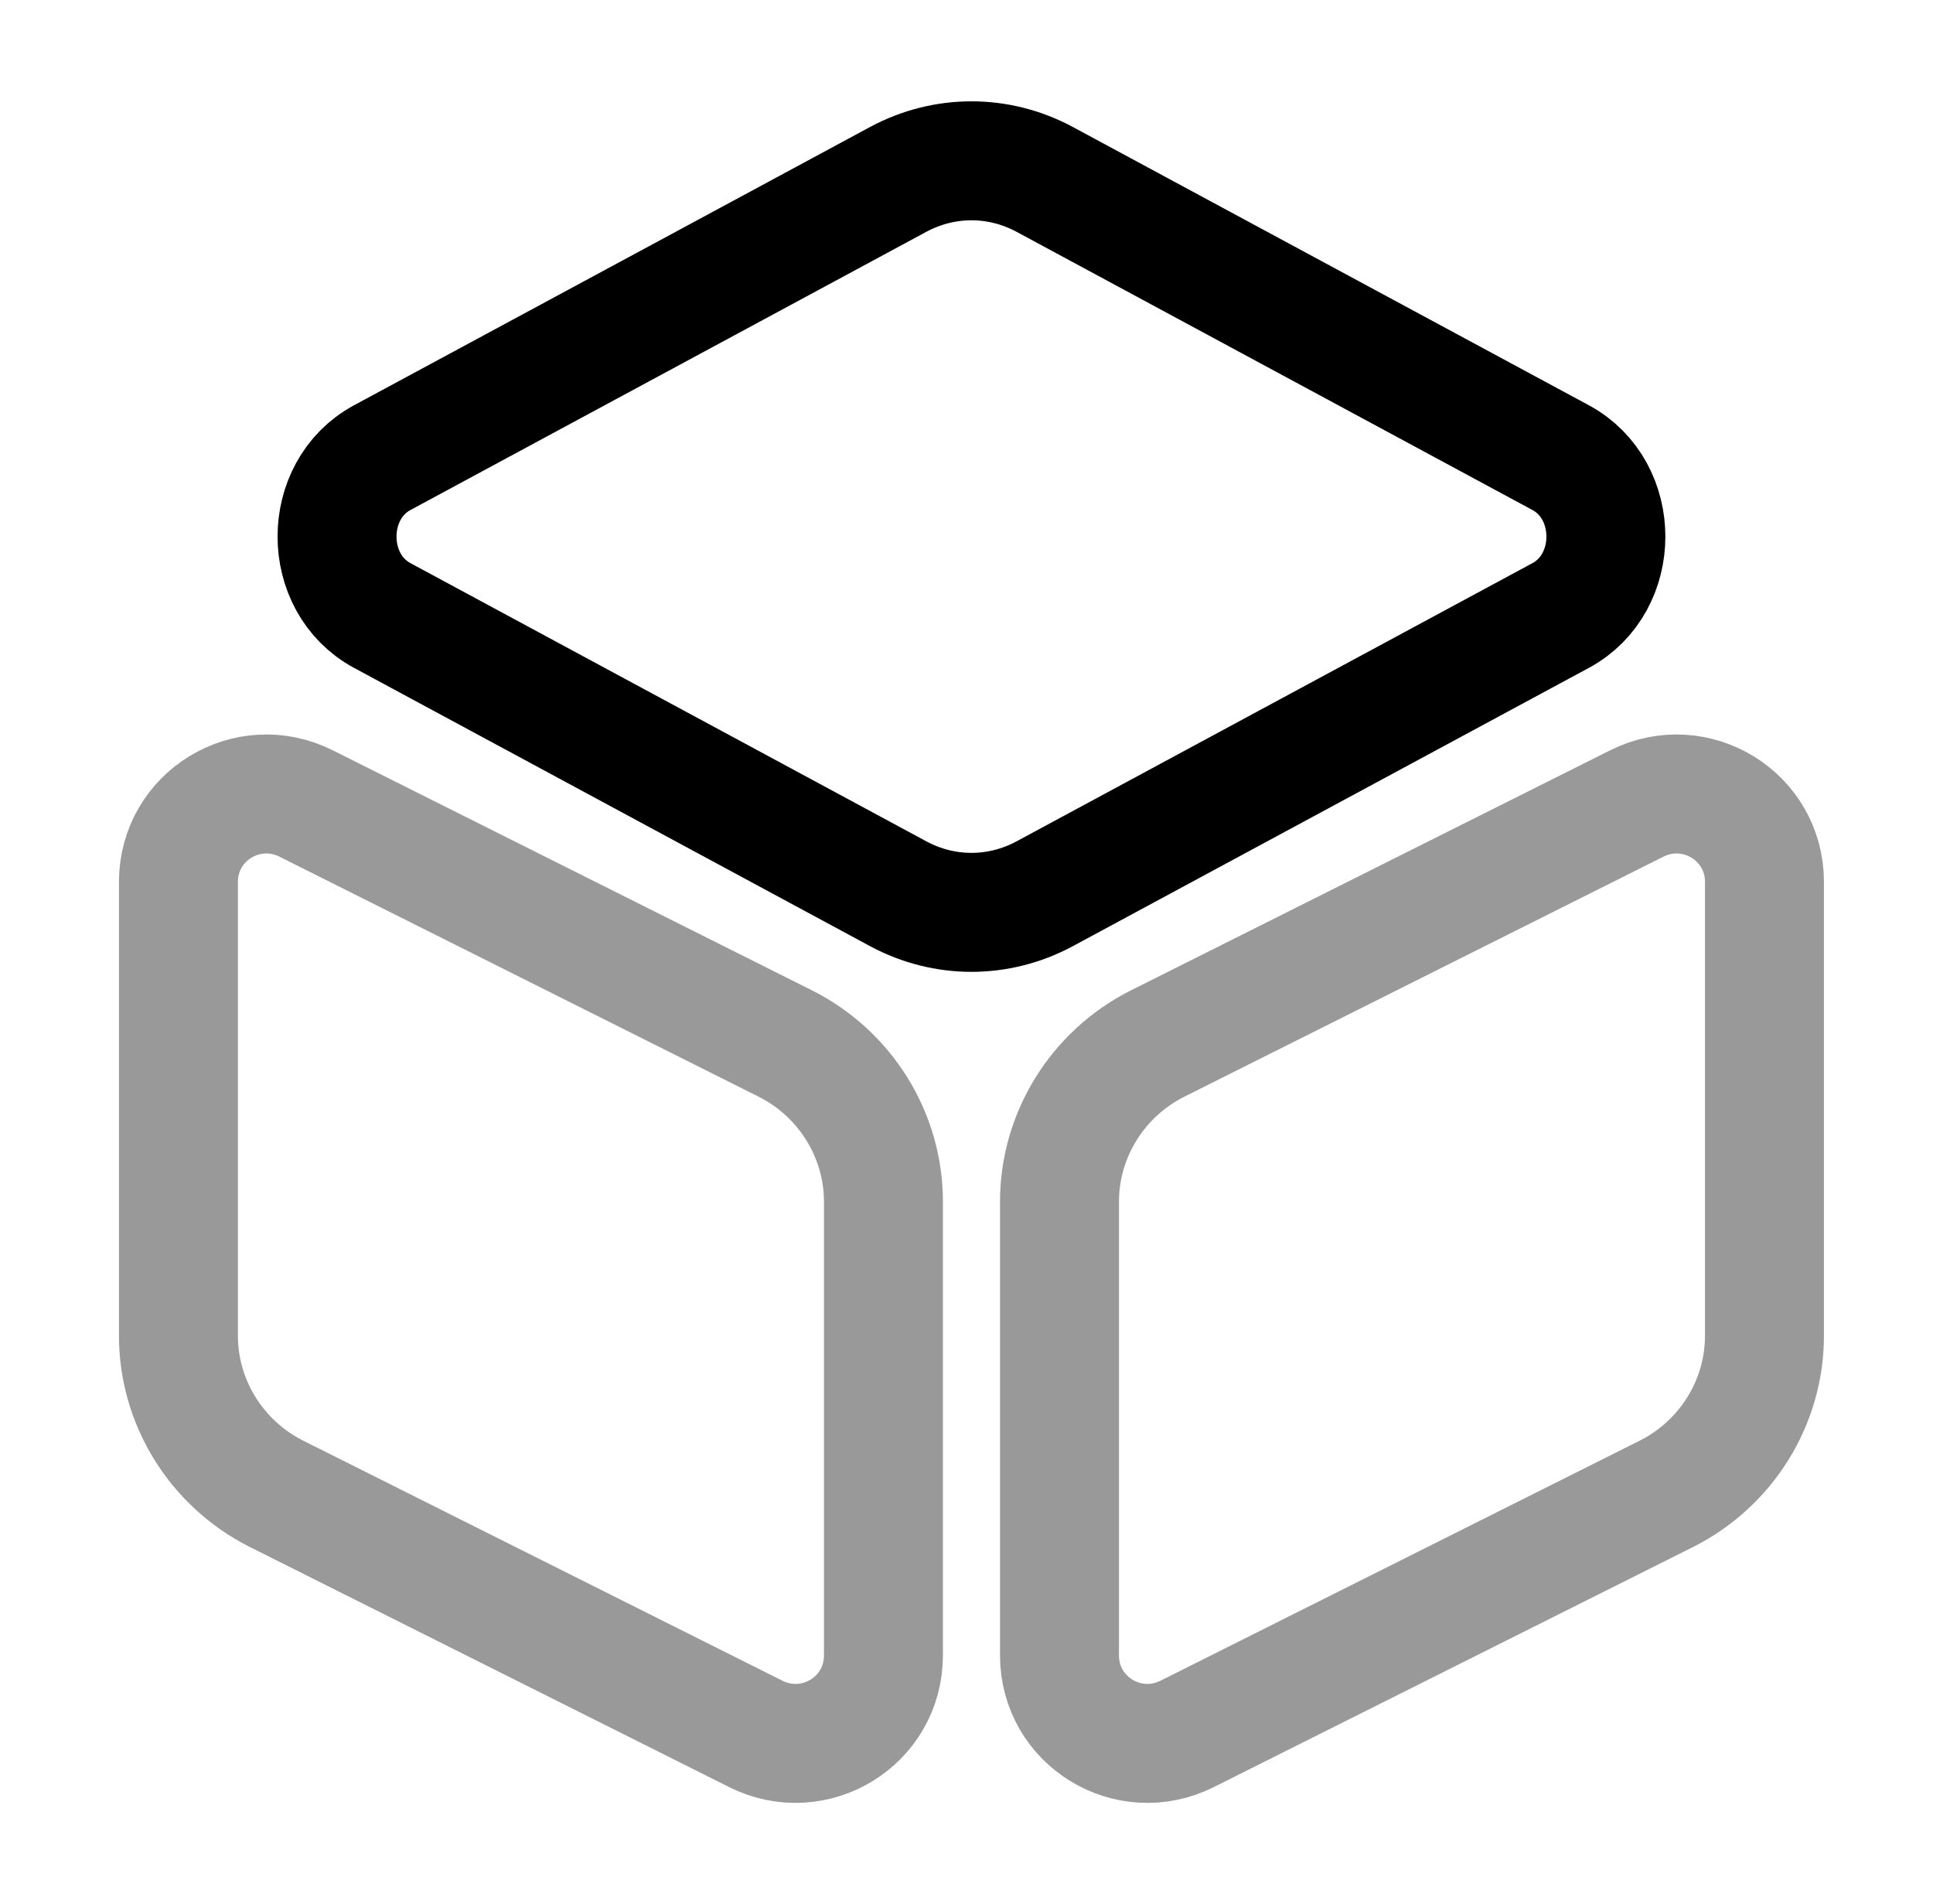 <?xml version="1.0"?>
<svg xmlns="http://www.w3.org/2000/svg" width="65" height="64" viewBox="0 0 65 64" fill="none">
<path d="M35.12 6.026L52.48 15.386C54.507 16.48 54.507 19.6 52.48 20.693L35.12 30.053C33.573 30.88 31.76 30.88 30.213 30.053L12.853 20.693C10.827 19.6 10.827 16.48 12.853 15.386L30.213 6.026C31.76 5.2 33.573 5.2 35.12 6.026Z" stroke="black" stroke-width="4" stroke-linecap="round" stroke-linejoin="round"/>
<path opacity="0.4" d="M10.293 27.013L26.427 35.093C28.427 36.106 29.707 38.16 29.707 40.4V55.653C29.707 57.867 27.387 59.28 25.413 58.293L9.28 50.213C7.28 49.2 6 47.147 6 44.907V29.653C6 27.44 8.32 26.026 10.293 27.013Z" stroke="black" stroke-width="4" stroke-linecap="round" stroke-linejoin="round"/>
<path opacity="0.4" d="M55.04 27.013L38.907 35.093C36.907 36.106 35.627 38.16 35.627 40.4V55.653C35.627 57.867 37.947 59.28 39.92 58.293L56.053 50.213C58.053 49.2 59.333 47.147 59.333 44.907V29.653C59.333 27.44 57.013 26.026 55.04 27.013Z" stroke="black" stroke-width="4" stroke-linecap="round" stroke-linejoin="round"/>
</svg>
